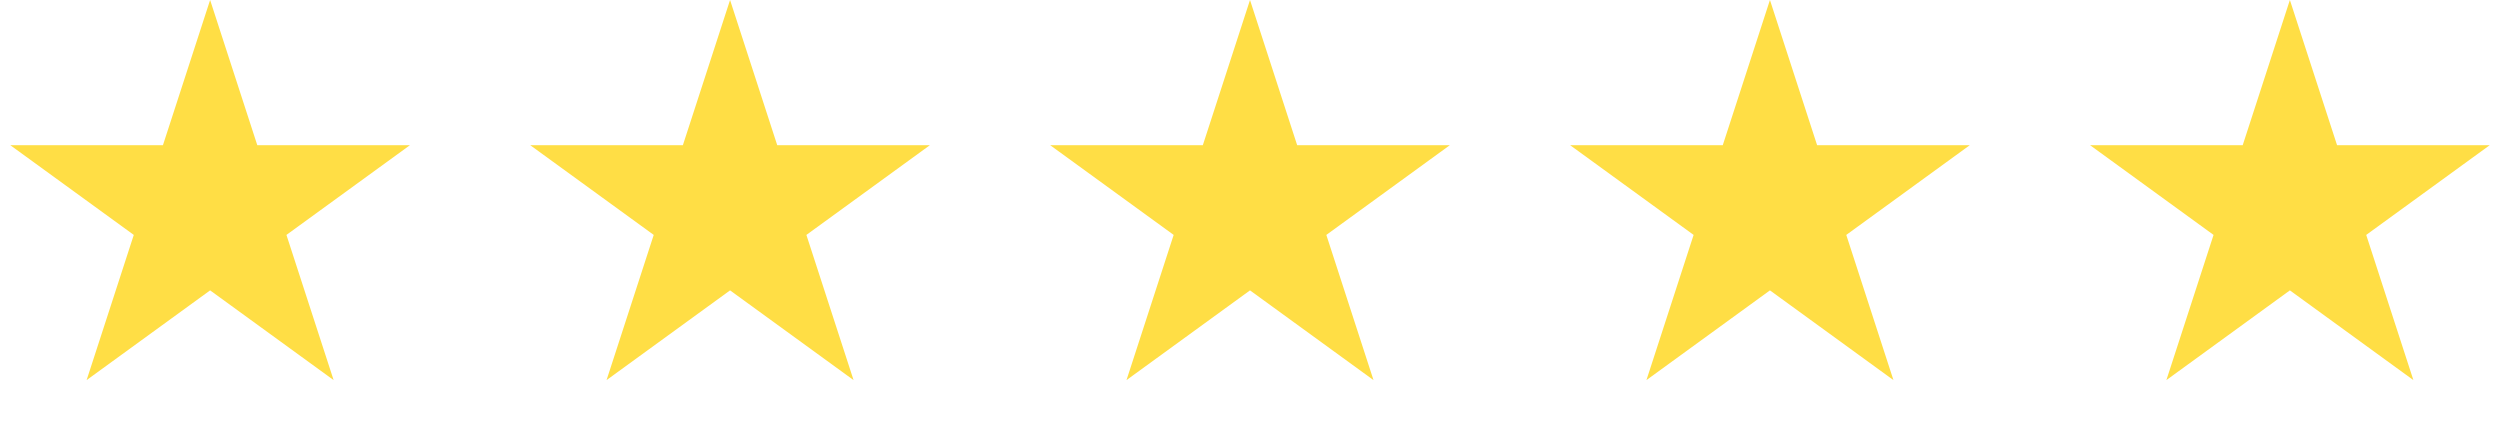 <?xml version="1.0" encoding="UTF-8"?> <svg xmlns="http://www.w3.org/2000/svg" width="212" height="36" viewBox="0 0 212 36" fill="none"><path d="M17.818 0L21.818 12.312H34.763L24.29 19.921L28.291 32.233L17.818 24.623L7.345 32.233L11.345 19.921L0.872 12.312H13.817L17.818 0Z" fill="#FFDE45"></path><path d="M106 0L110 12.312H122.946L112.473 19.921L116.473 32.233L106 24.623L95.527 32.233L99.527 19.921L89.054 12.312H102L106 0Z" fill="#FFDE45"></path><path d="M194.182 0L198.183 12.312H211.128L200.655 19.921L204.655 32.233L194.182 24.623L183.709 32.233L187.71 19.921L177.237 12.312H190.182L194.182 0Z" fill="#FFDE45"></path><path d="M61.909 0L65.909 12.312H78.854L68.382 19.921L72.382 32.233L61.909 24.623L51.436 32.233L55.436 19.921L44.963 12.312H57.908L61.909 0Z" fill="#FFDE45"></path><path d="M150.091 0L154.091 12.312H167.037L156.564 19.921L160.564 32.233L150.091 24.623L139.618 32.233L143.619 19.921L133.146 12.312H146.091L150.091 0Z" fill="#FFDE45"></path></svg> 